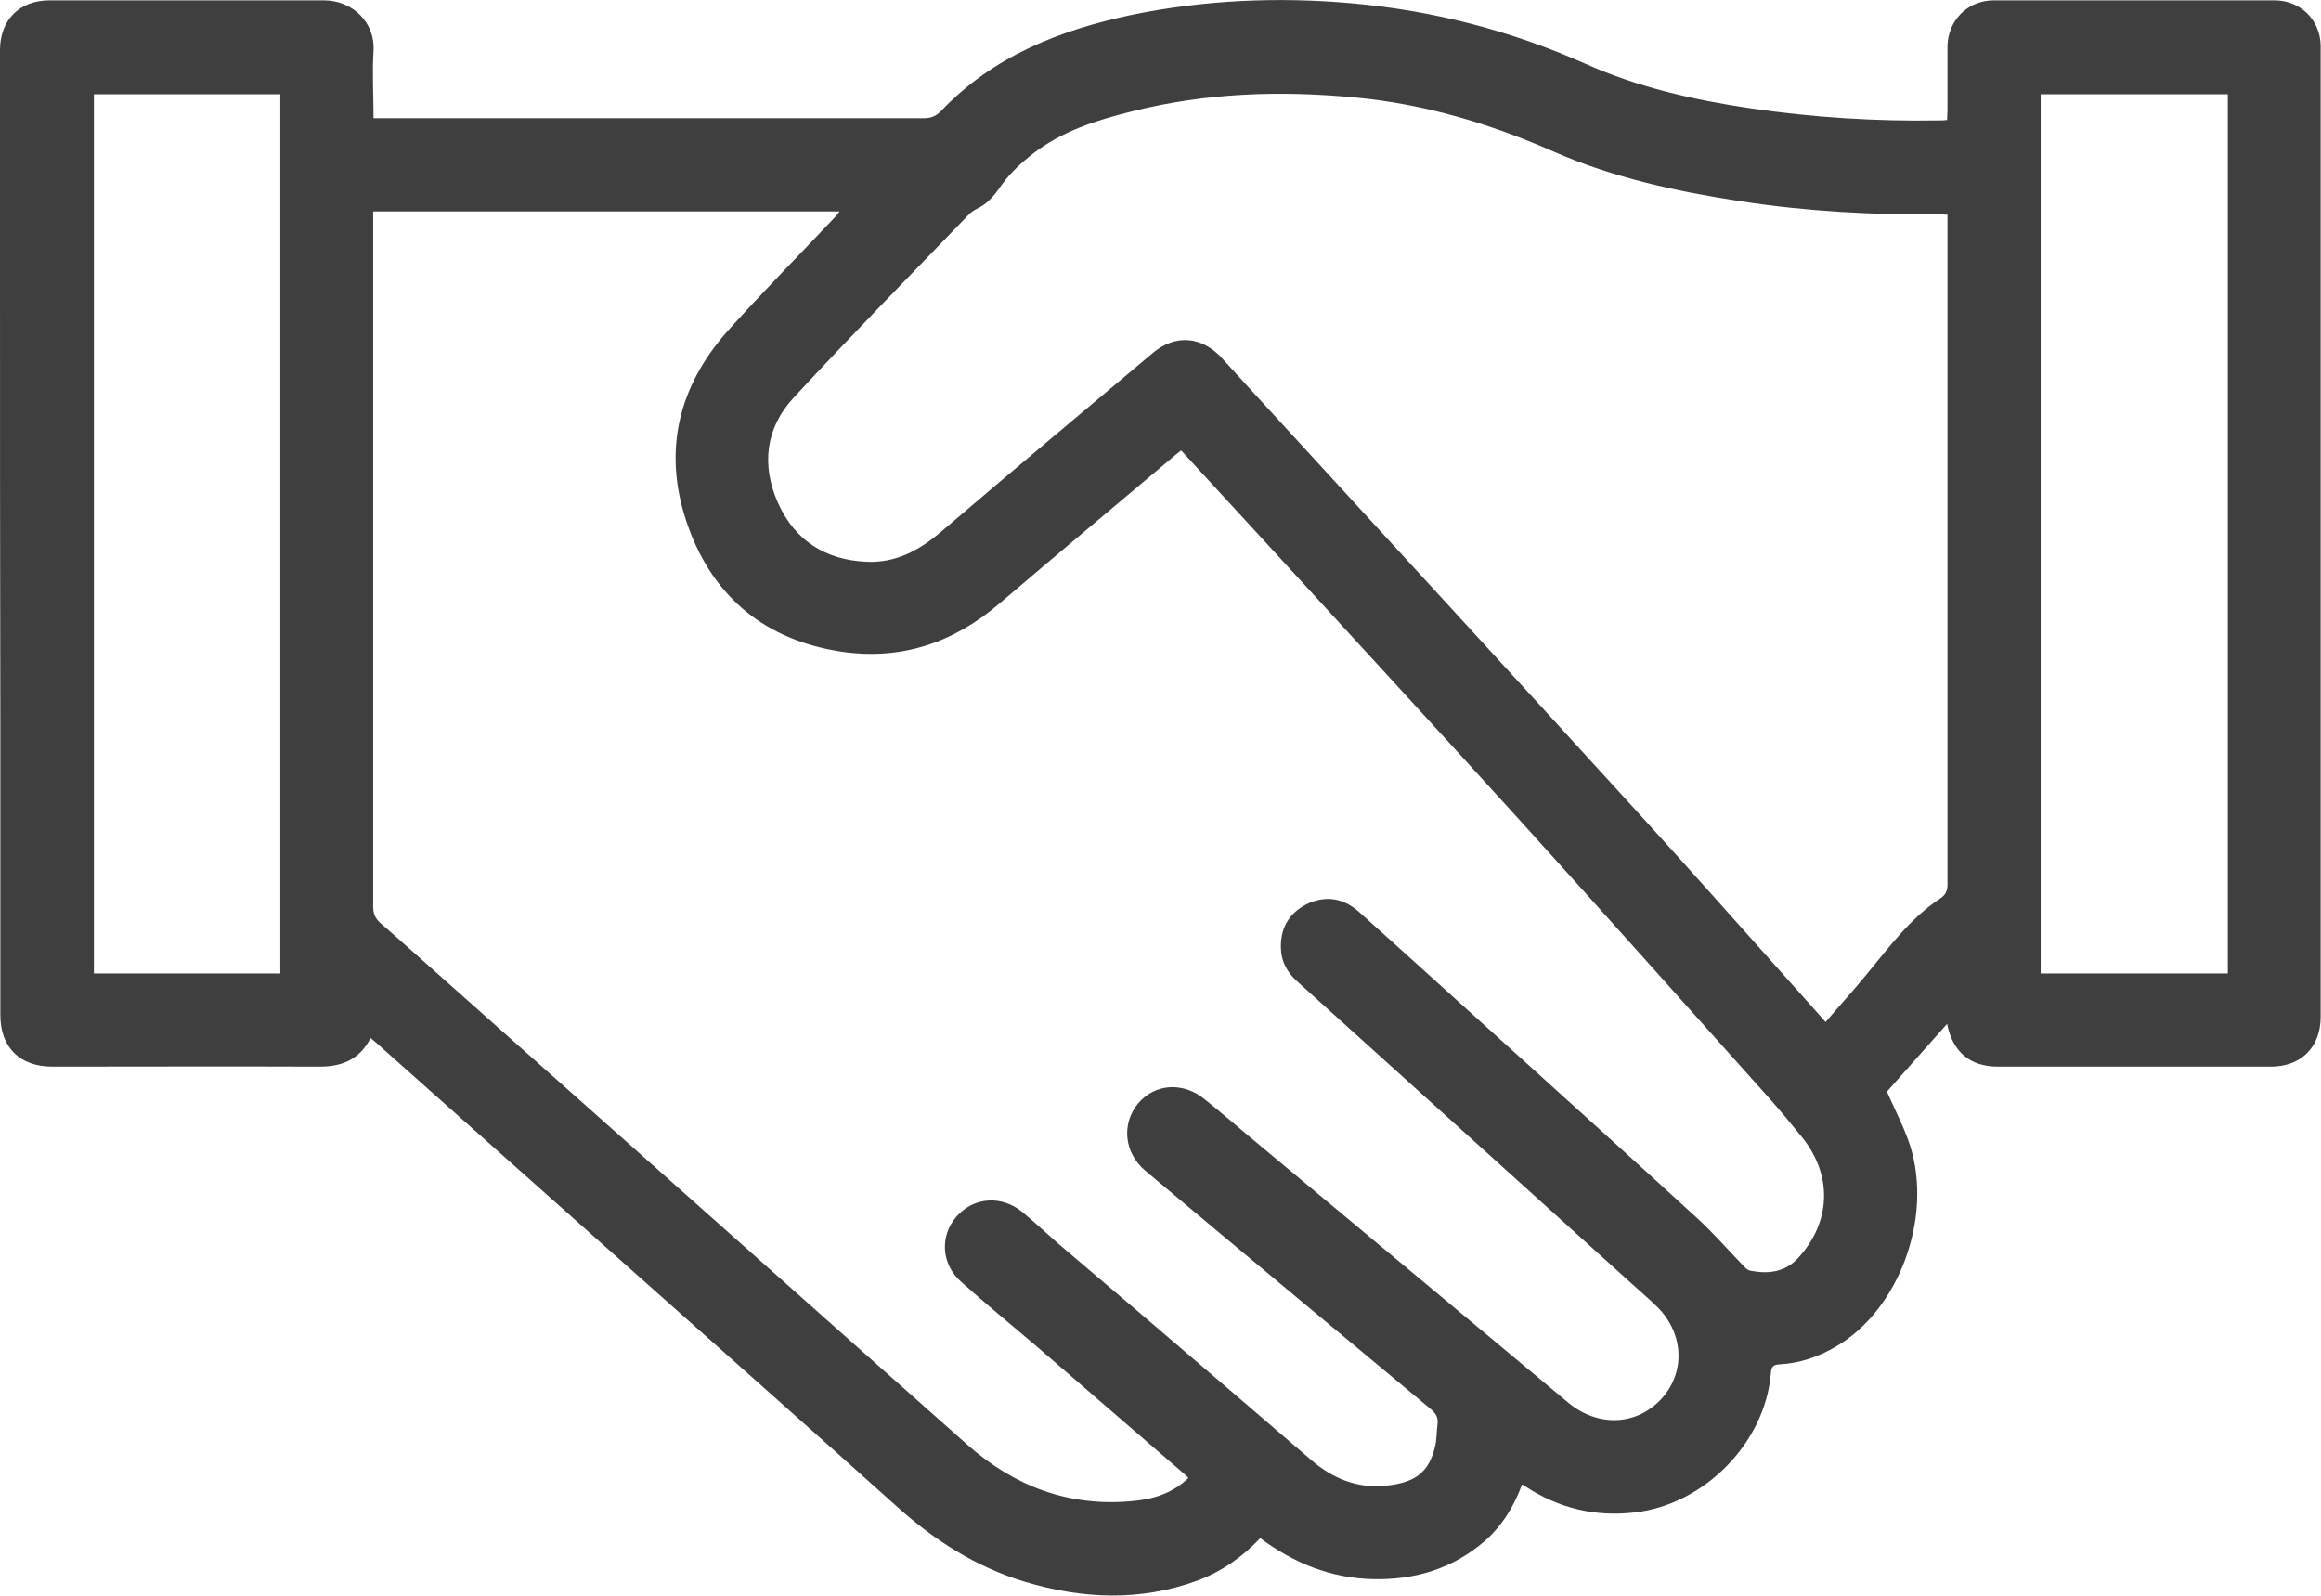 <?xml version="1.0" encoding="UTF-8"?> <svg xmlns="http://www.w3.org/2000/svg" width="64" height="44" viewBox="0 0 64 44" fill="none"><g clip-path="url(#clip0_538_1336)"><path d="M10.29 3.26C11.28 3.26 12.22 3.26 13.16 3.26C17.26 3.26 21.37 3.26 25.47 3.26C25.66 3.26 25.8 3.21 25.94 3.07C27.38 1.55 29.22 0.83 31.21 0.41C33.21 -1.04308e-06 35.23 -0.09 37.26 0.09C39.51 0.29 41.65 0.84 43.72 1.76C45.17 2.41 46.72 2.76 48.29 2.99C50 3.24 51.73 3.35 53.46 3.32C53.53 3.32 53.59 3.32 53.69 3.31C53.69 3.22 53.7 3.13 53.7 3.04C53.7 2.45 53.7 1.87 53.7 1.28C53.71 0.56 54.26 0.01 54.98 0.01C57.56 0.01 60.14 0.01 62.72 0.01C63.43 0.01 63.98 0.55 63.99 1.26C63.99 3.72 63.99 6.18 63.99 8.64C63.99 12.31 63.99 15.97 63.99 19.64C63.99 22.44 63.99 25.24 63.99 28.04C63.99 28.87 63.45 29.41 62.62 29.41C60.11 29.41 57.6 29.41 55.09 29.41C54.32 29.41 53.84 29 53.69 28.23C53.13 28.86 52.57 29.49 52.03 30.1C52.24 30.58 52.5 31.07 52.67 31.59C53.3 33.58 52.36 36.11 50.64 37.12C50.15 37.41 49.63 37.59 49.06 37.62C48.88 37.63 48.84 37.7 48.83 37.87C48.67 39.79 46.99 41.48 45.09 41.7C43.99 41.83 42.99 41.59 42.07 40.99C42.04 40.97 42.01 40.96 41.97 40.93C41.75 41.53 41.42 42.07 40.94 42.49C40.05 43.26 39 43.57 37.84 43.54C36.69 43.51 35.68 43.1 34.75 42.41C34.26 42.93 33.69 43.33 33.02 43.58C31.44 44.16 29.84 44.09 28.25 43.61C26.9 43.2 25.75 42.46 24.71 41.52C22.06 39.14 19.39 36.78 16.73 34.41C14.61 32.52 12.48 30.63 10.36 28.74C10.32 28.7 10.27 28.67 10.22 28.62C9.91 29.23 9.4 29.42 8.77 29.41C6.33 29.4 3.88 29.41 1.44 29.41C0.55 29.41 0.01 28.88 0.01 27.99C0.01 25.36 0.01 22.73 0.01 20.1C0 15.55 0 10.98 0 6.42C0 4.74 0 3.06 0 1.38C0 0.55 0.54 0.01 1.37 0.01C3.89 0.01 6.41 0.01 8.93 0.01C9.73 0.01 10.35 0.63 10.3 1.41C10.26 2.02 10.3 2.63 10.3 3.27L10.29 3.26ZM10.29 5.84C10.29 5.97 10.29 6.07 10.29 6.16C10.29 7.38 10.29 8.6 10.29 9.83C10.29 14.89 10.29 19.94 10.29 25C10.29 25.2 10.35 25.33 10.5 25.46C11.03 25.92 11.55 26.39 12.08 26.86C16.95 31.19 21.81 35.52 26.68 39.84C27.97 40.98 29.47 41.55 31.21 41.39C31.79 41.34 32.33 41.18 32.77 40.75C32.71 40.69 32.67 40.65 32.62 40.61C31.27 39.45 29.93 38.28 28.58 37.12C27.89 36.53 27.19 35.96 26.51 35.35C25.95 34.86 25.91 34.08 26.37 33.55C26.85 33 27.62 32.95 28.19 33.42C28.53 33.7 28.85 34 29.18 34.29C30 34.99 30.83 35.69 31.66 36.4C33.16 37.68 34.66 38.97 36.16 40.26C36.73 40.75 37.39 41.03 38.14 40.97C39.03 40.9 39.4 40.59 39.57 39.89C39.62 39.69 39.61 39.47 39.64 39.26C39.66 39.08 39.59 38.97 39.45 38.85C36.82 36.66 34.2 34.48 31.58 32.28C31 31.79 30.92 31 31.37 30.44C31.84 29.87 32.63 29.82 33.23 30.32C33.64 30.65 34.04 30.99 34.44 31.33C37.38 33.78 40.31 36.23 43.25 38.68C44.07 39.36 45.15 39.31 45.83 38.55C46.5 37.8 46.42 36.7 45.64 35.98C45.43 35.78 45.21 35.59 45 35.4C43.44 33.99 41.88 32.58 40.32 31.17C38.8 29.8 37.29 28.43 35.77 27.06C35.5 26.82 35.33 26.52 35.32 26.15C35.3 25.6 35.54 25.18 36.03 24.93C36.55 24.68 37.04 24.76 37.47 25.14C39.03 26.54 40.58 27.95 42.13 29.35C43.69 30.76 45.25 32.17 46.8 33.59C47.26 34.01 47.67 34.49 48.11 34.94C48.15 34.99 48.22 35.03 48.28 35.04C48.76 35.13 49.21 35.08 49.57 34.7C50.49 33.71 50.54 32.42 49.7 31.37C49.41 31.01 49.12 30.66 48.82 30.32C46.49 27.72 44.17 25.11 41.82 22.52C39.54 20.01 37.24 17.51 34.95 15.01C34.16 14.15 33.37 13.29 32.57 12.42C32.52 12.46 32.48 12.49 32.44 12.52C30.81 13.89 29.18 15.26 27.56 16.64C26.3 17.72 24.86 18.21 23.21 17.97C21.14 17.66 19.69 16.5 18.98 14.53C18.26 12.54 18.66 10.7 20.07 9.12C21.03 8.05 22.05 7.02 23.04 5.97C23.08 5.93 23.1 5.89 23.15 5.83H10.3L10.29 5.84ZM53.7 5.92C53.62 5.92 53.56 5.91 53.5 5.91C51.66 5.93 49.82 5.83 48 5.55C46.23 5.28 44.48 4.9 42.84 4.18C41.09 3.41 39.29 2.87 37.38 2.69C35.3 2.49 33.25 2.56 31.22 3.07C30.25 3.31 29.29 3.61 28.48 4.24C28.17 4.48 27.87 4.76 27.64 5.07C27.46 5.33 27.28 5.58 26.99 5.73C26.89 5.78 26.78 5.84 26.7 5.93C25.09 7.6 23.46 9.26 21.88 10.97C21.11 11.8 20.99 12.83 21.45 13.86C21.91 14.9 22.76 15.44 23.89 15.49C24.69 15.53 25.34 15.18 25.94 14.67C27.88 13.01 29.84 11.37 31.79 9.73C32.41 9.21 33.14 9.27 33.69 9.87C33.97 10.18 34.25 10.48 34.53 10.79C38.05 14.63 41.57 18.46 45.08 22.31C46.52 23.89 47.94 25.49 49.36 27.08C49.68 27.43 49.99 27.79 50.34 28.18C50.72 27.73 51.1 27.32 51.45 26.89C52.08 26.13 52.66 25.33 53.49 24.78C53.64 24.68 53.7 24.58 53.7 24.39C53.7 18.32 53.7 12.26 53.7 6.19V5.93V5.92ZM56.27 2.6V26.84H61.43V2.6H56.27ZM2.59 2.6V26.84H7.73V2.6H2.59Z" fill="#3F3F3F"></path></g><defs><clipPath id="clip0_538_1336"><rect width="64" height="44" fill="white"></rect></clipPath></defs></svg> 